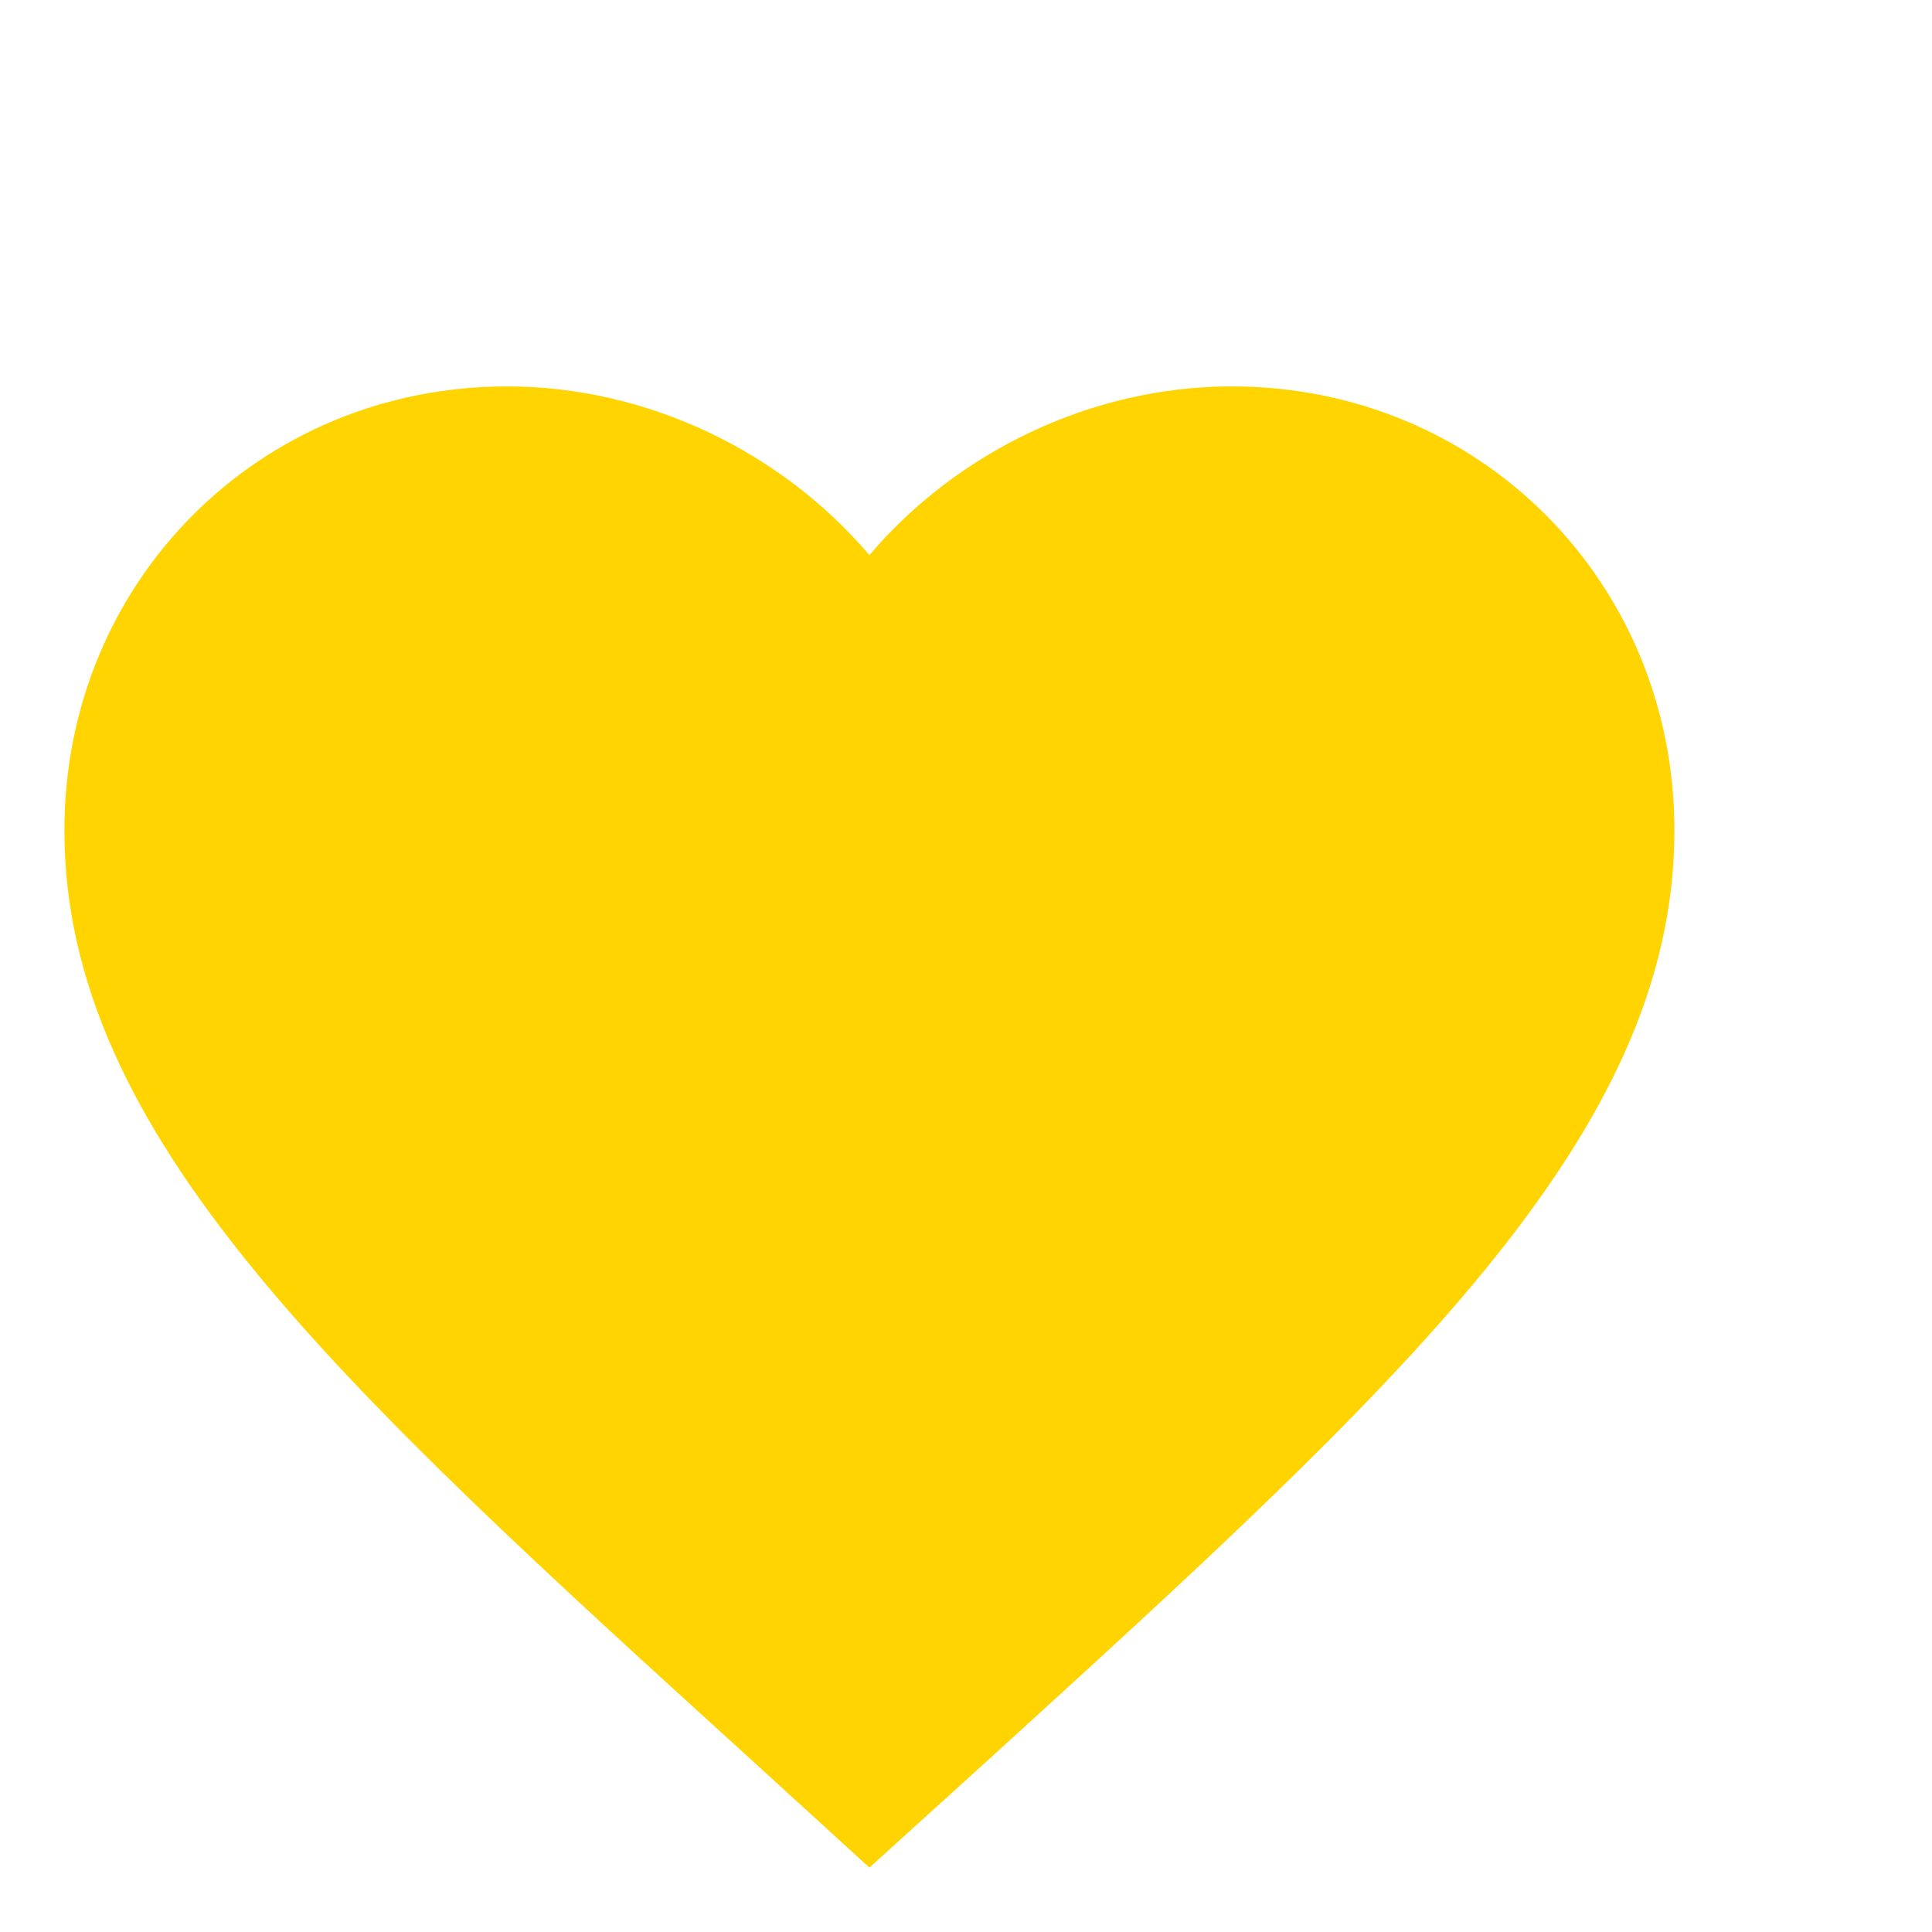 <?xml version="1.0" encoding="UTF-8"?>
<svg width="30px" height="30px" viewBox="0 0 30 30" version="1.1" xmlns="http://www.w3.org/2000/svg" xmlns:xlink="http://www.w3.org/1999/xlink">
    <title>favorite_black_24dp</title>
    <g id="Welcome" stroke="none" stroke-width="1" fill="none" fill-rule="evenodd">
        <g id="temporary" transform="translate(-435, -254)">
            <g id="favorite_black_24dp" transform="translate(435, 254)">
                <polygon id="Path" points="0 0 30 0 30 30 0 30"></polygon>
                <path d="M13.5,29 L11.688,27.346 C5.25,21.492 1,17.632 1,12.894 C1,9.033 4.025,6 7.875,6 C10.05,6 12.137,7.015 13.5,8.62 C14.863,7.015 16.95,6 19.125,6 C22.975,6 26,9.033 26,12.894 C26,17.632 21.75,21.492 15.312,27.358 L13.5,29 Z" id="Path" fill="#FFD400" fill-rule="nonzero"></path>
            </g>
        </g>
    </g>
</svg>